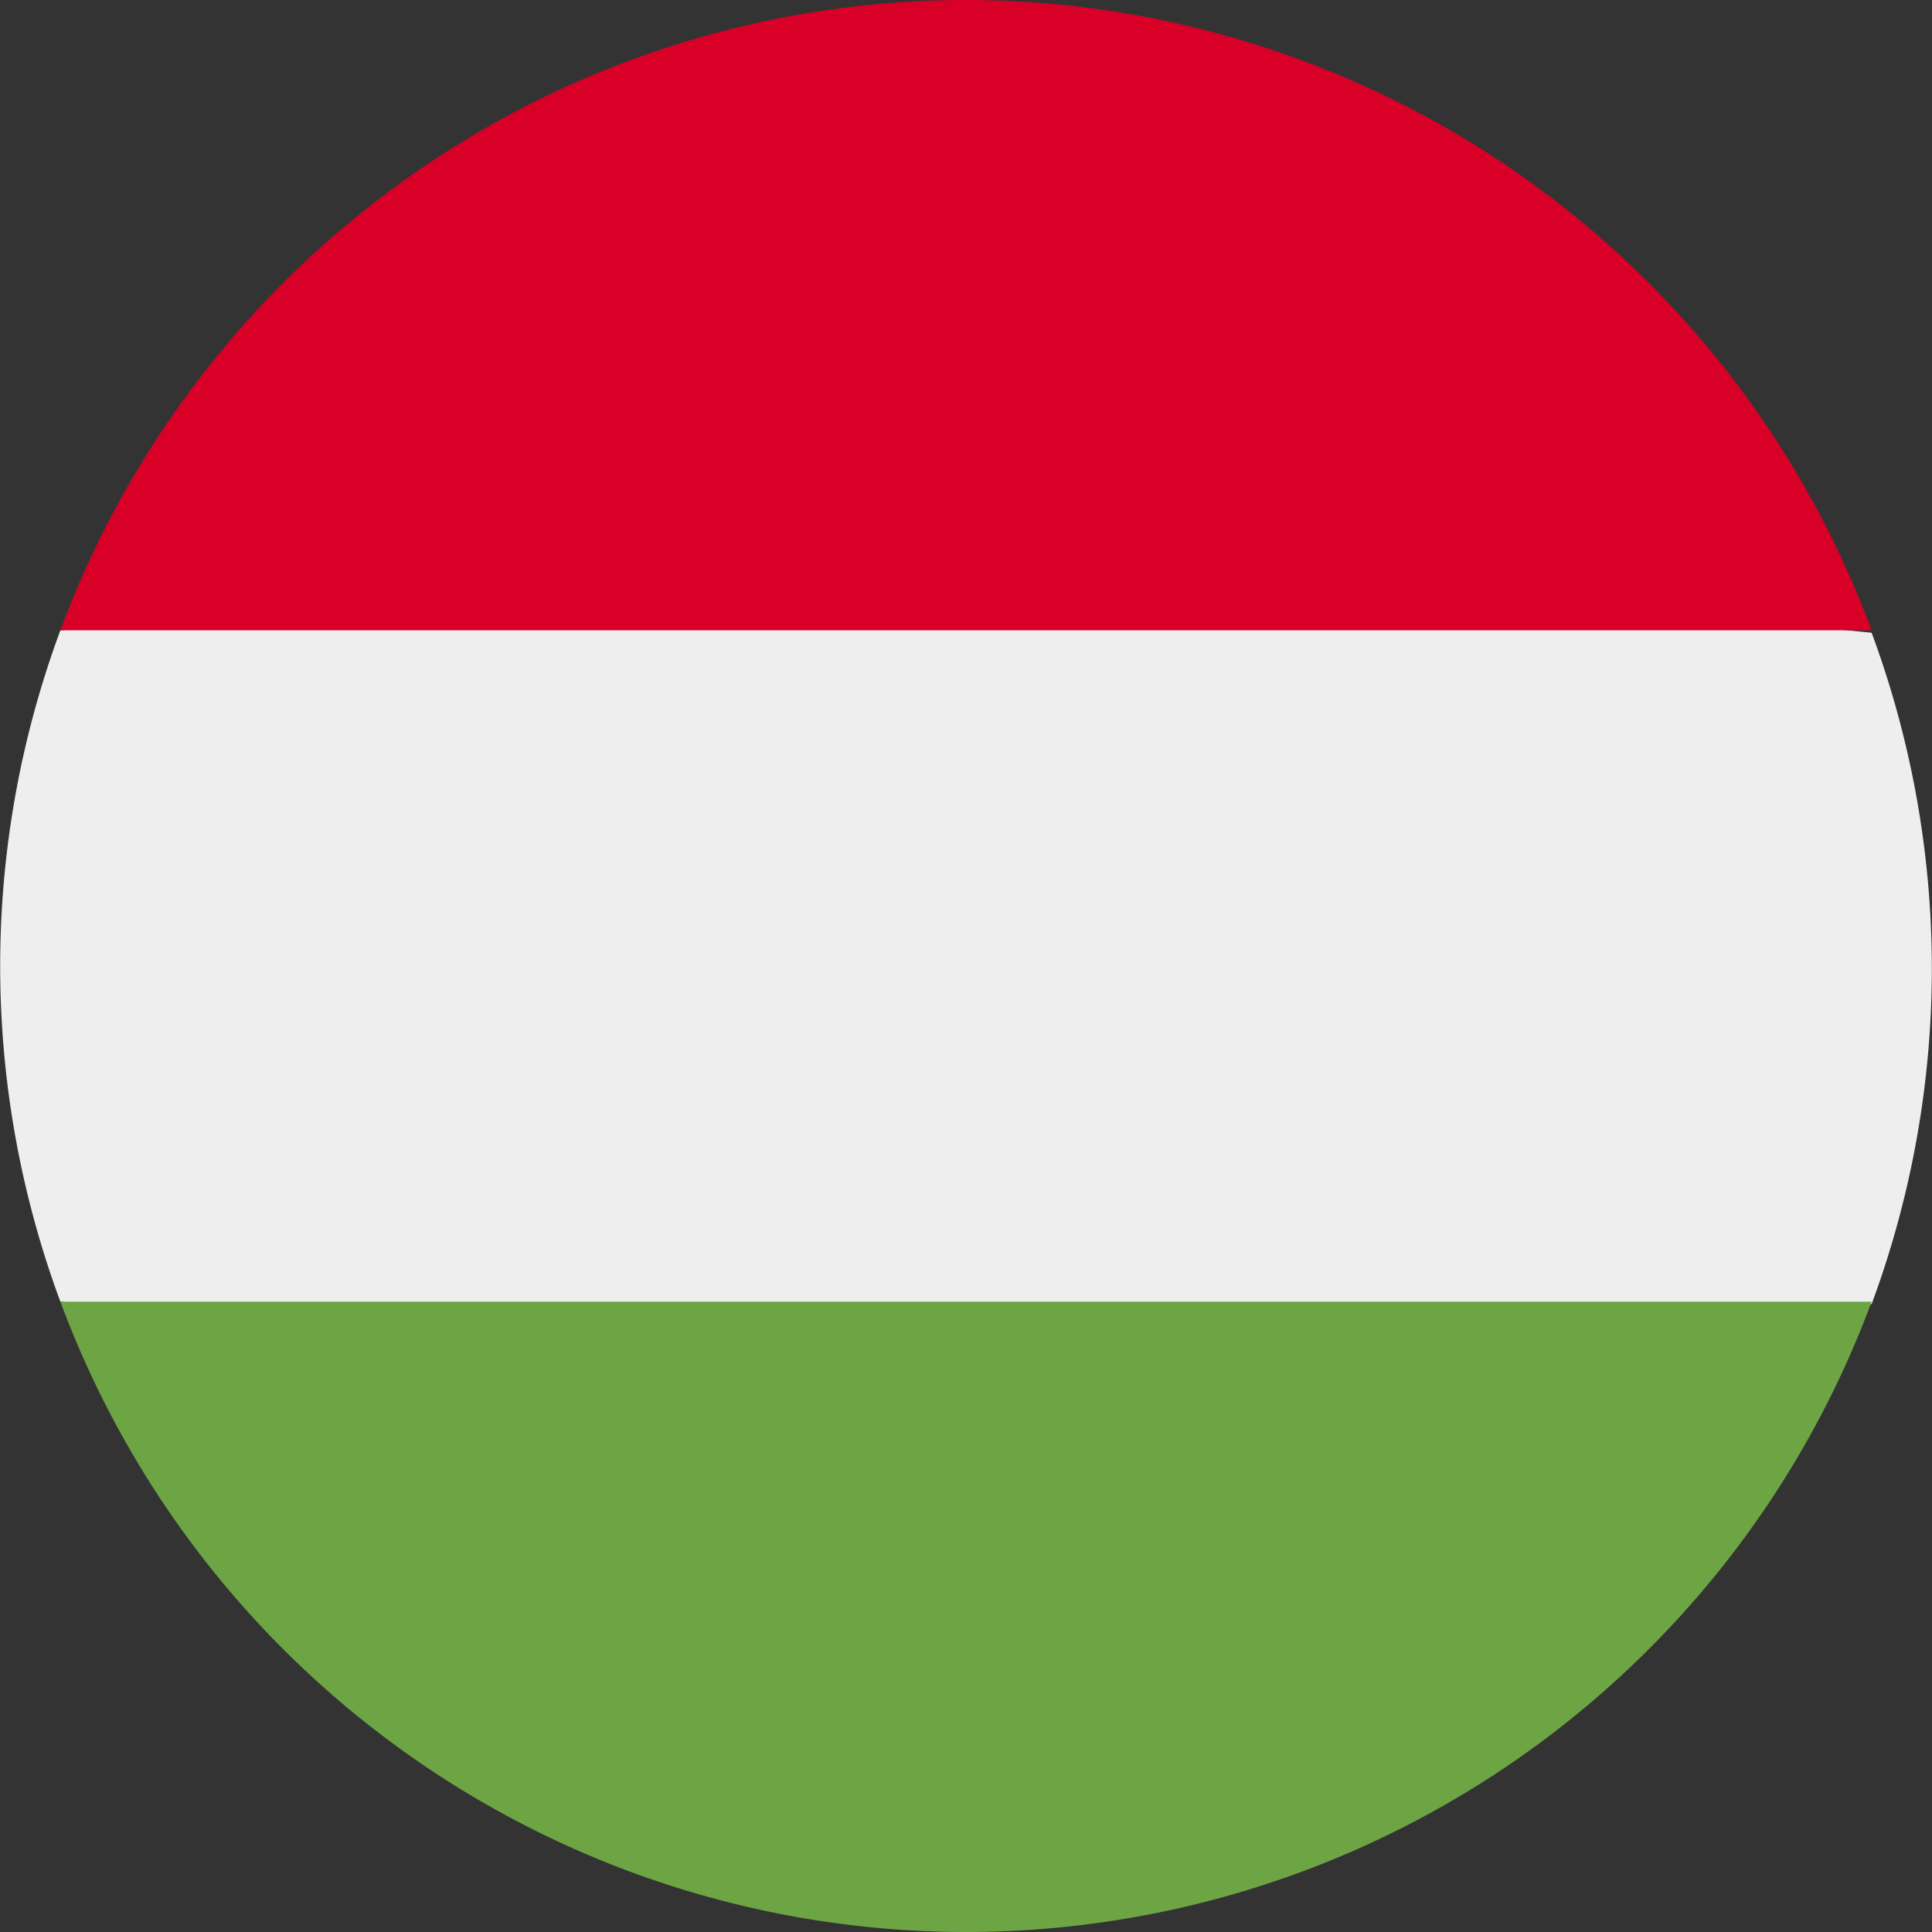 <svg xmlns="http://www.w3.org/2000/svg" viewBox="0 0 32 32"><rect x="0" y="0" width="32" height="32" fill="#333333" stroke="none"/><defs><style>.a{fill:#eee;}.b{fill:#d80027;}.c{fill:#6da544;}</style></defs><path class="a" d="M1,10.44A16,16,0,0,0,1,21.56L16,23l15-1.4a16,16,0,0,0,0-11.12L16,9Z"/><path class="b" d="M16,0A16,16,0,0,0,1,10.44H31A16,16,0,0,0,16,0Z"/><path class="c" d="M16,32A16,16,0,0,0,31,21.56H1A16,16,0,0,0,16,32Z"/></svg>